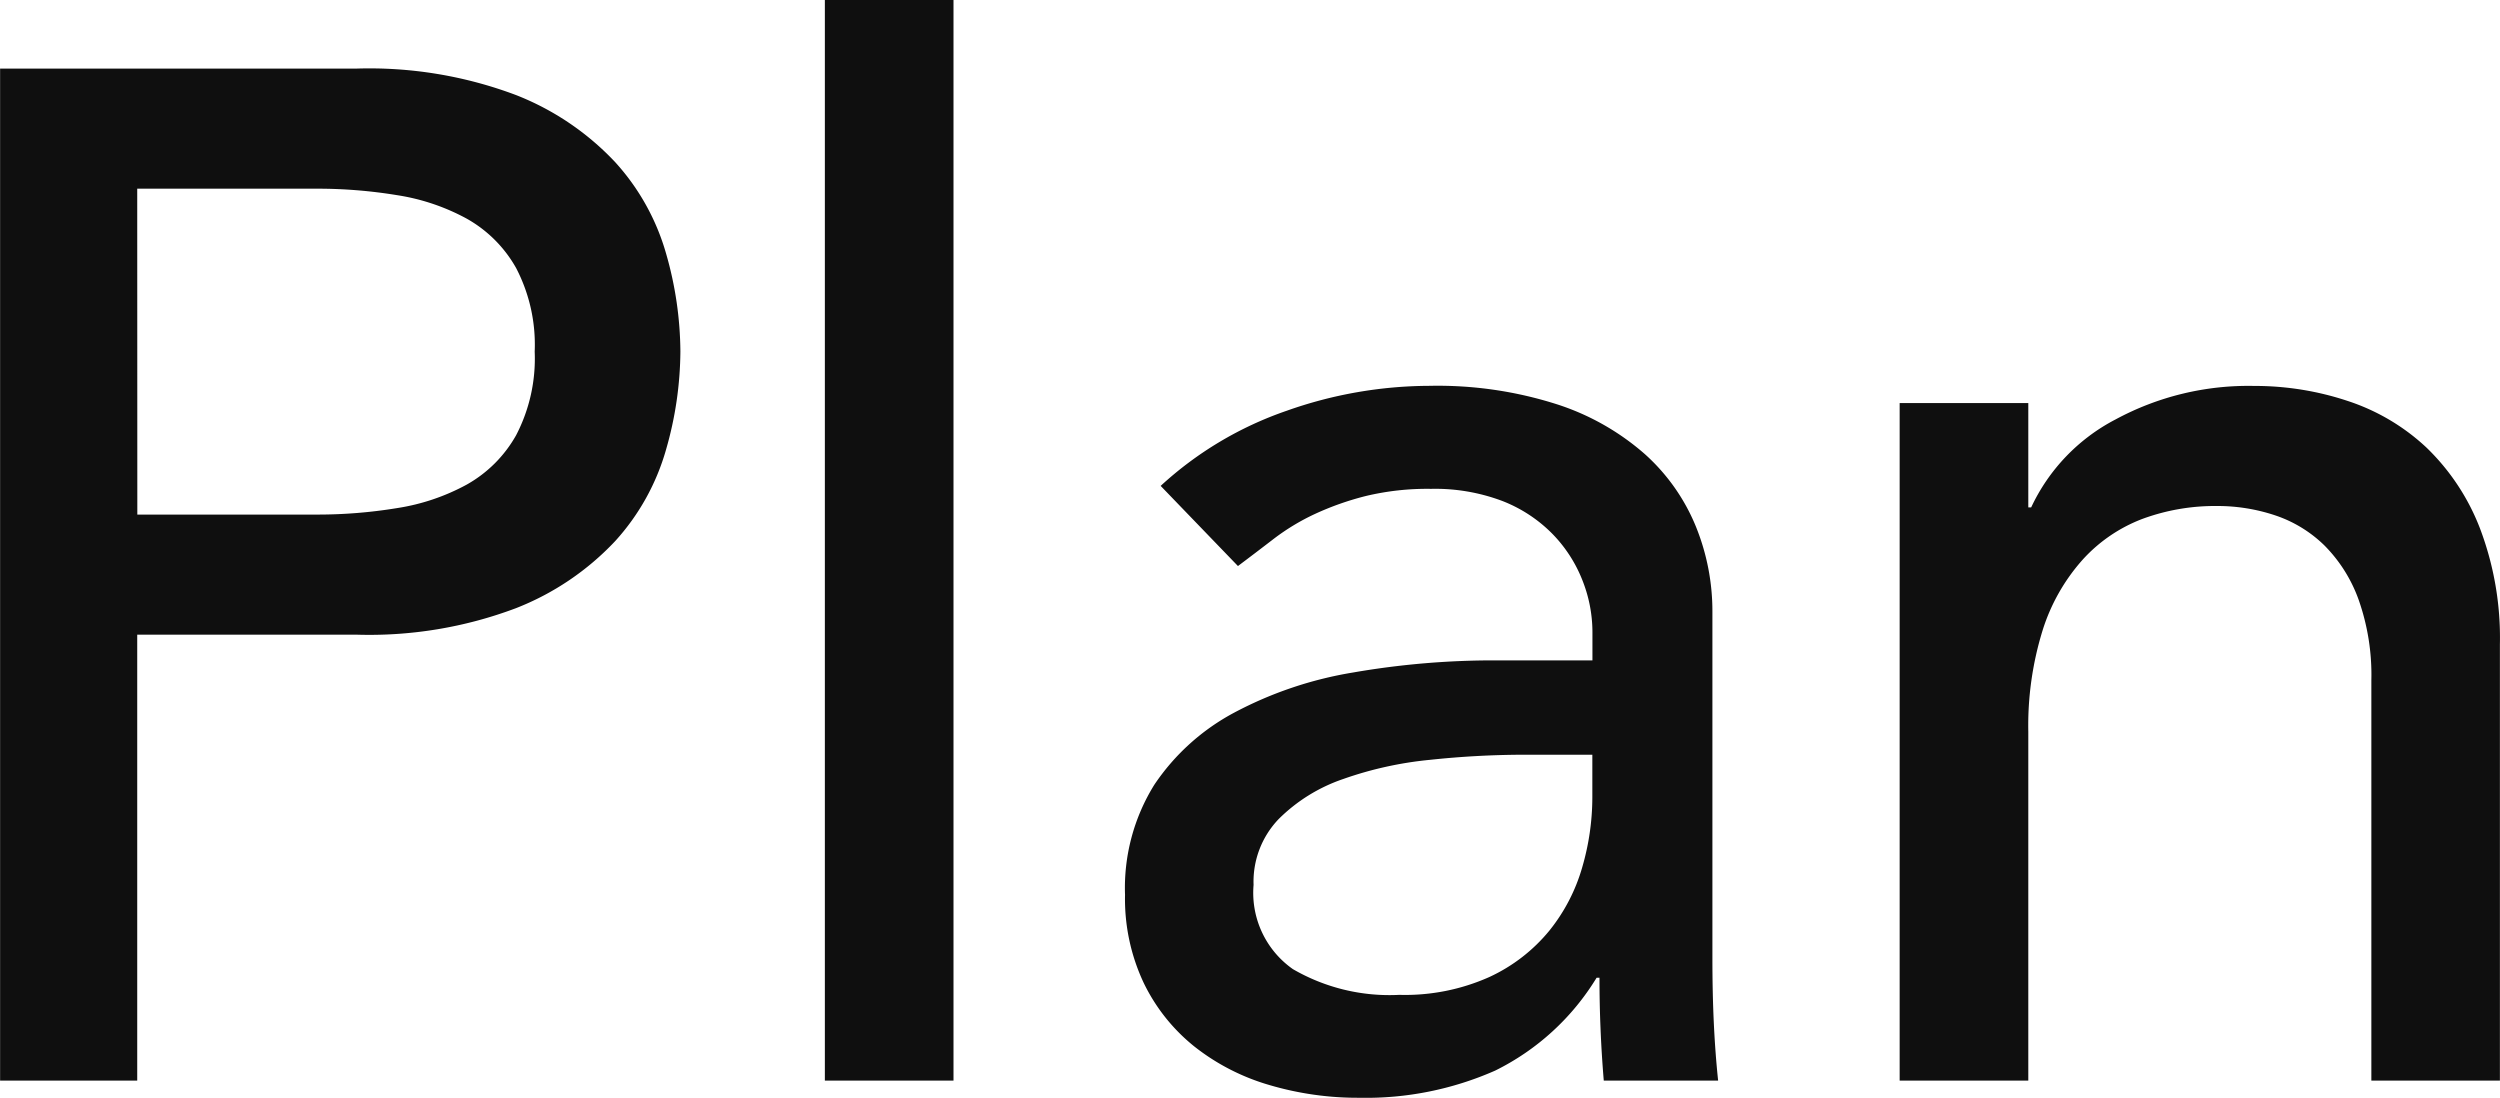 <svg xmlns="http://www.w3.org/2000/svg" width="97.944" height="43.008" viewBox="0 0 97.944 43.008"><path d="M5.1-39.648H19.04a16.3,16.3,0,0,1,6.272,1.036A10.666,10.666,0,0,1,29.2-35.98,8.966,8.966,0,0,1,31.192-32.4a14.13,14.13,0,0,1,.56,3.836,14.13,14.13,0,0,1-.56,3.836A8.966,8.966,0,0,1,29.2-21.14a10.666,10.666,0,0,1-3.892,2.632,16.3,16.3,0,0,1-6.272,1.036H10.472V0H5.1Zm5.376,17.472h7.056a19.214,19.214,0,0,0,3.108-.252,8.351,8.351,0,0,0,2.744-.924,5.054,5.054,0,0,0,1.932-1.932,6.5,6.5,0,0,0,.728-3.276,6.5,6.5,0,0,0-.728-3.276,5.054,5.054,0,0,0-1.932-1.932,8.351,8.351,0,0,0-2.744-.924,19.214,19.214,0,0,0-3.108-.252H10.472Zm26.936-20.16h5.04V0h-5.04ZM50.568-23.3a14.031,14.031,0,0,1,4.928-2.94,16.858,16.858,0,0,1,5.6-.98,15.352,15.352,0,0,1,5.012.728,9.746,9.746,0,0,1,3.444,1.96A7.737,7.737,0,0,1,71.54-21.7a8.822,8.822,0,0,1,.644,3.332V-4.816q0,1.4.056,2.576T72.408,0h-4.48q-.168-2.016-.168-4.032h-.112a9.655,9.655,0,0,1-3.976,3.64A12.53,12.53,0,0,1,58.352.672a12.213,12.213,0,0,1-3.528-.5,8.611,8.611,0,0,1-2.94-1.512A7.218,7.218,0,0,1,49.9-3.836a7.729,7.729,0,0,1-.728-3.444,7.653,7.653,0,0,1,1.148-4.312,8.692,8.692,0,0,1,3.136-2.828A15.137,15.137,0,0,1,58.1-15.988a32.268,32.268,0,0,1,5.684-.476h3.7v-1.12a5.527,5.527,0,0,0-.392-2.016,5.443,5.443,0,0,0-1.176-1.82,5.6,5.6,0,0,0-1.96-1.288,7.448,7.448,0,0,0-2.8-.476,10.326,10.326,0,0,0-2.548.28,11.279,11.279,0,0,0-1.988.7,8.727,8.727,0,0,0-1.624.98q-.728.56-1.4,1.064ZM64.792-12.768a35.3,35.3,0,0,0-3.668.2,14.335,14.335,0,0,0-3.416.756,6.588,6.588,0,0,0-2.52,1.568,3.542,3.542,0,0,0-.98,2.576,3.652,3.652,0,0,0,1.54,3.3A7.539,7.539,0,0,0,59.92-3.36a8.088,8.088,0,0,0,3.528-.7A6.631,6.631,0,0,0,65.8-5.88a7.053,7.053,0,0,0,1.288-2.492,9.851,9.851,0,0,0,.392-2.716v-1.68ZM79.52-26.544h5.04v4.088h.112a7.428,7.428,0,0,1,3.3-3.444,10.937,10.937,0,0,1,5.432-1.316,11.522,11.522,0,0,1,3.668.588,8.277,8.277,0,0,1,3.08,1.82,8.775,8.775,0,0,1,2.1,3.164,12.1,12.1,0,0,1,.784,4.564V0H98V-15.68a8.858,8.858,0,0,0-.5-3.164,5.781,5.781,0,0,0-1.344-2.128,5.043,5.043,0,0,0-1.932-1.176,7.125,7.125,0,0,0-2.268-.364,8.228,8.228,0,0,0-2.912.5,6.067,6.067,0,0,0-2.352,1.6A7.534,7.534,0,0,0,85.12-17.64a12.612,12.612,0,0,0-.56,3.976V0H79.52Z" transform="translate(-5.096 42.336)" fill="#0f0f0f"/></svg>